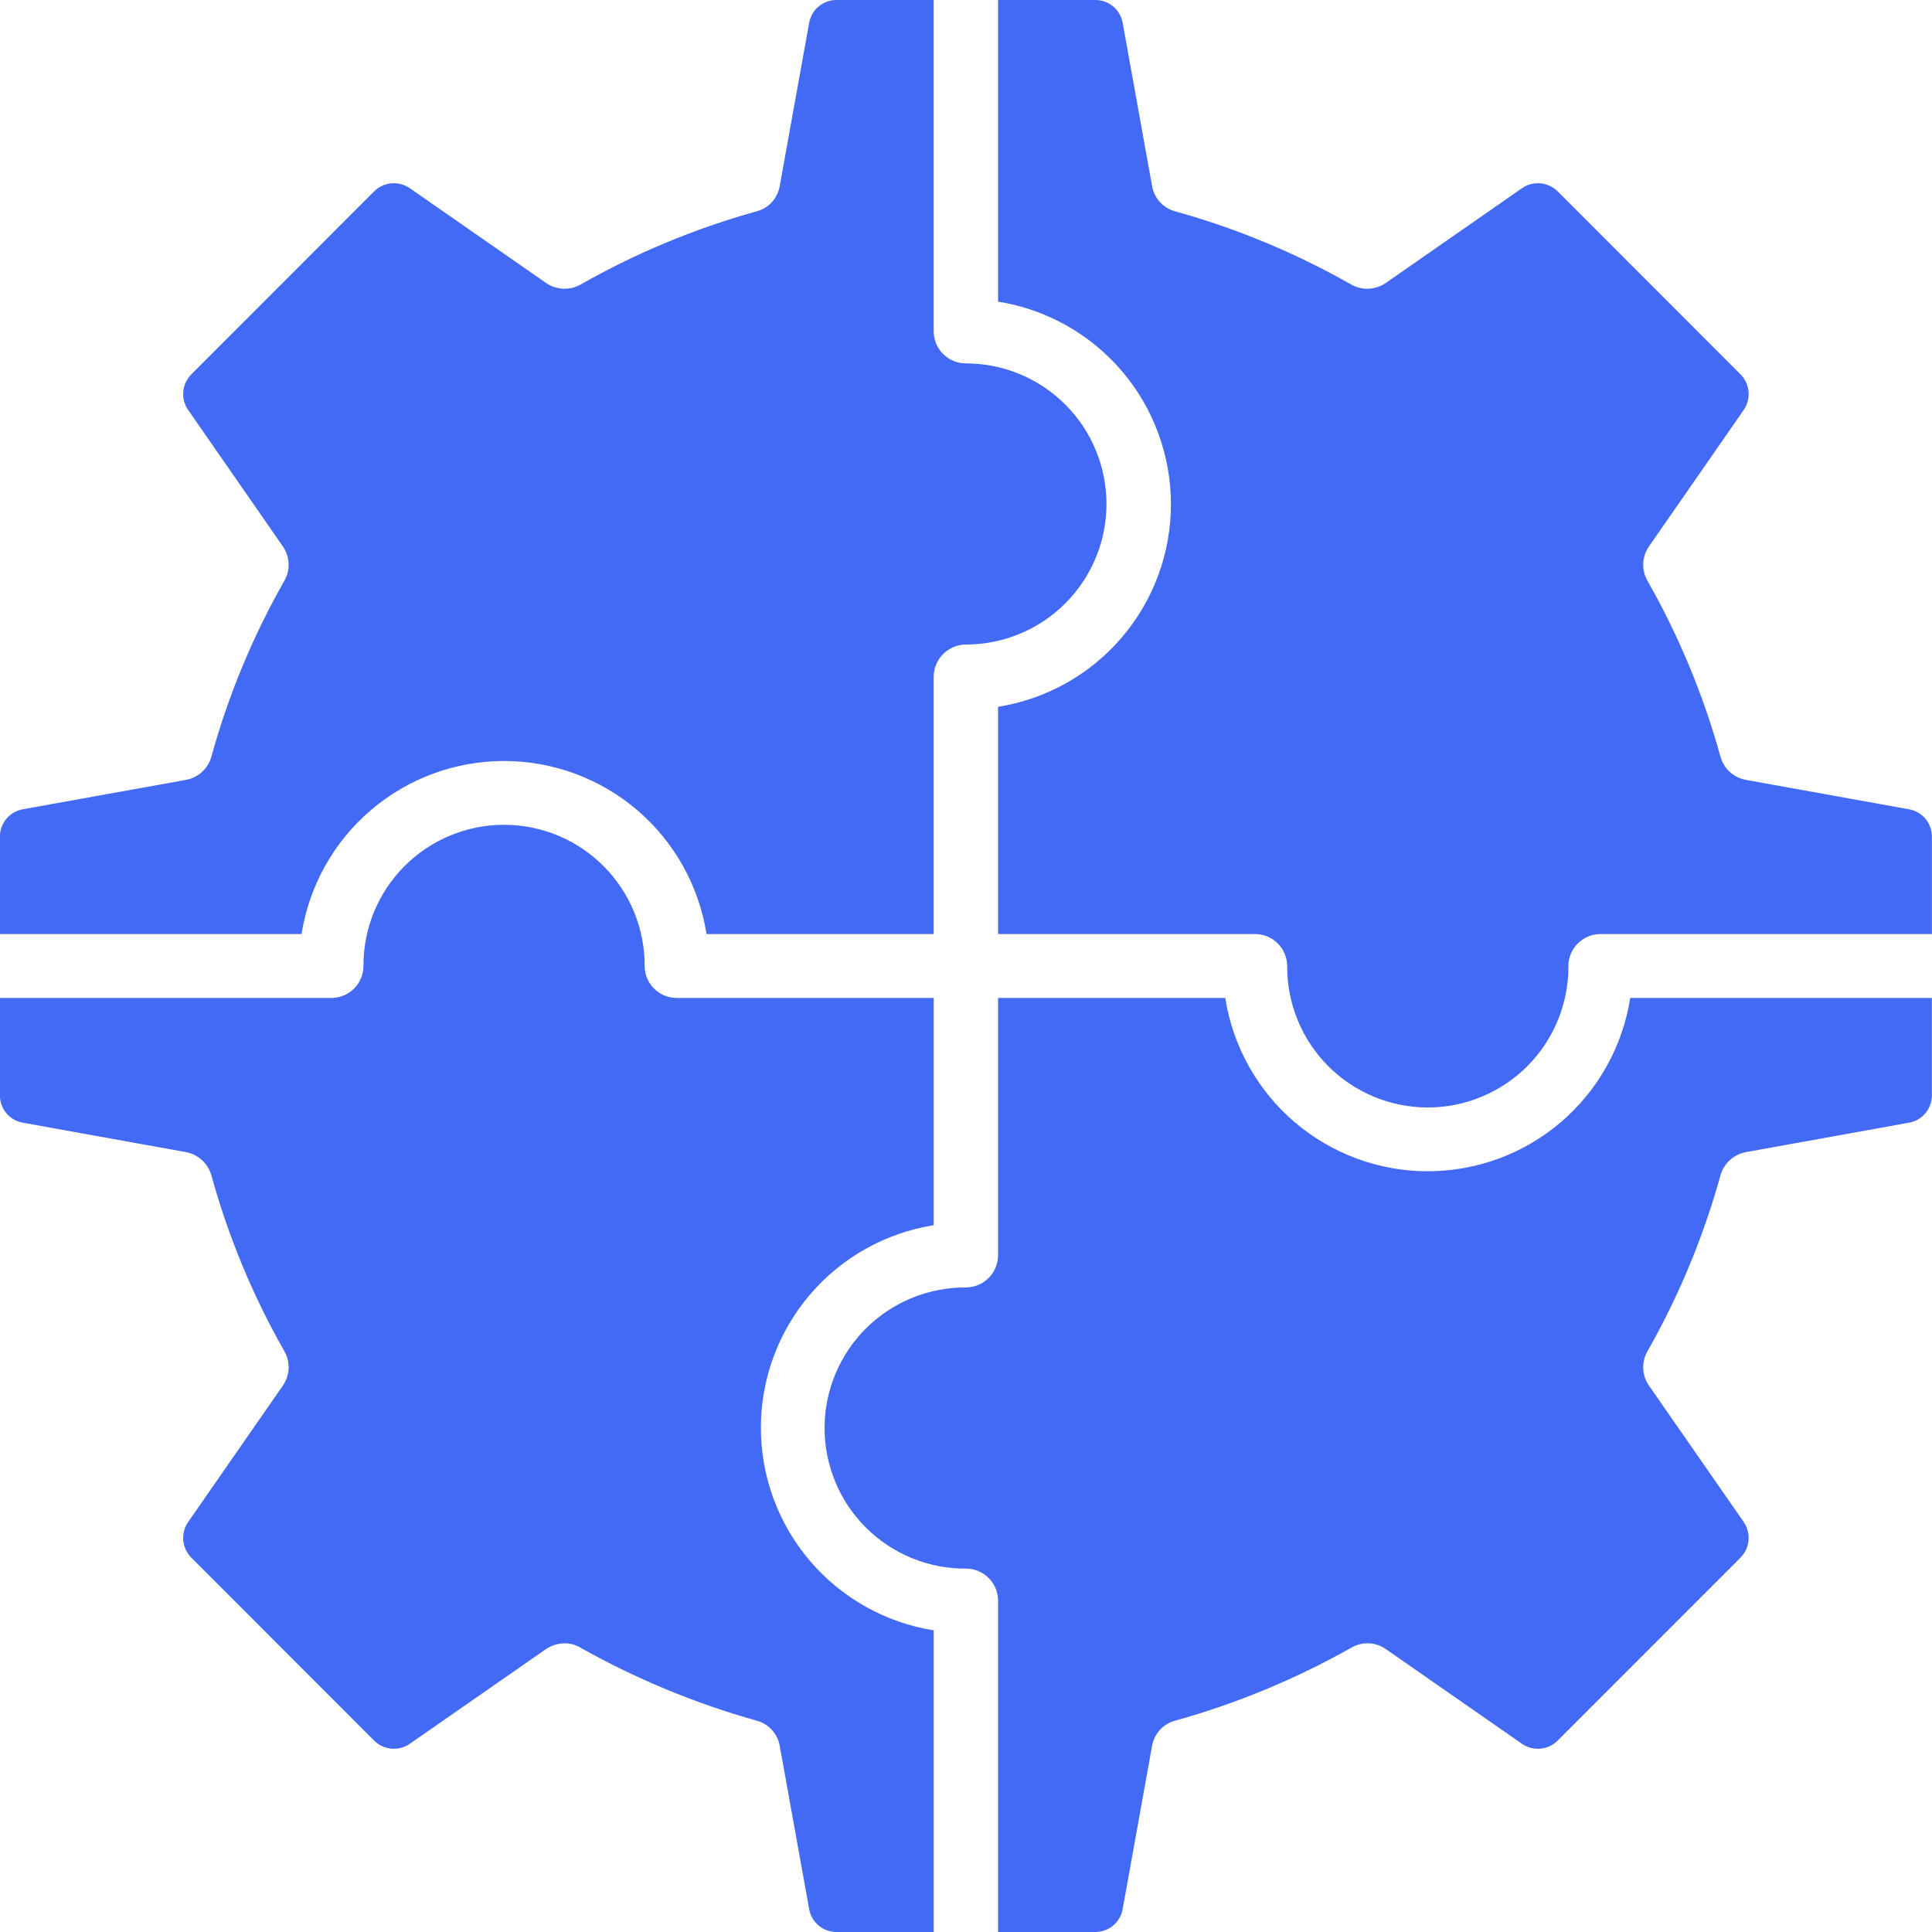 <svg width="70" height="70" viewBox="0 0 70 70" fill="none" xmlns="http://www.w3.org/2000/svg">
<g clip-path="url(#clip0_1345_842)">
<path fill-rule="evenodd" clip-rule="evenodd" d="M0.836 29.32C0.599 29.36 0.383 29.483 0.23 29.668C0.076 29.852 -0.007 30.086 -0.003 30.326V33.842H10.926C11.201 32.095 12.092 30.503 13.437 29.353C14.782 28.204 16.493 27.572 18.262 27.572C20.032 27.572 21.743 28.204 23.088 29.353C24.433 30.503 25.323 32.095 25.599 33.842H33.829V24.525C33.829 24.215 33.952 23.917 34.17 23.698C34.389 23.478 34.686 23.354 34.996 23.353C36.347 23.353 37.643 22.816 38.598 21.861C39.553 20.906 40.09 19.61 40.09 18.259C40.09 16.908 39.553 15.613 38.598 14.658C37.643 13.702 36.347 13.166 34.996 13.166C34.843 13.166 34.692 13.137 34.55 13.079C34.409 13.02 34.28 12.935 34.172 12.827C34.063 12.719 33.977 12.591 33.918 12.449C33.86 12.308 33.829 12.157 33.829 12.004V-0H30.32C30.08 -0.004 29.846 0.079 29.662 0.233C29.477 0.387 29.354 0.603 29.315 0.84L28.251 6.739C28.215 6.956 28.116 7.158 27.968 7.321C27.819 7.484 27.627 7.601 27.414 7.657C25.184 8.277 23.039 9.17 21.027 10.314C20.836 10.42 20.618 10.471 20.399 10.46C20.18 10.45 19.969 10.379 19.788 10.255L14.86 6.827C14.665 6.688 14.427 6.623 14.188 6.642C13.949 6.662 13.725 6.766 13.555 6.934L6.939 13.556C6.768 13.726 6.662 13.95 6.641 14.19C6.62 14.43 6.685 14.669 6.825 14.865L10.249 19.798C10.374 19.978 10.446 20.19 10.456 20.41C10.466 20.629 10.414 20.847 10.306 21.038C9.162 23.046 8.273 25.188 7.659 27.416C7.6 27.628 7.482 27.819 7.32 27.968C7.157 28.116 6.956 28.216 6.74 28.256L0.836 29.32ZM40.679 0.84L41.742 6.739C41.779 6.956 41.877 7.158 42.026 7.321C42.174 7.483 42.366 7.6 42.579 7.657C44.809 8.277 46.954 9.169 48.965 10.314C49.157 10.42 49.375 10.471 49.594 10.46C49.813 10.45 50.025 10.379 50.206 10.255L55.134 6.827C55.329 6.688 55.567 6.623 55.806 6.643C56.044 6.662 56.268 6.766 56.438 6.934L63.055 13.556C63.226 13.726 63.331 13.95 63.353 14.19C63.374 14.429 63.309 14.669 63.17 14.865L59.745 19.798C59.619 19.978 59.547 20.19 59.537 20.41C59.528 20.629 59.58 20.847 59.689 21.038C60.831 23.047 61.72 25.189 62.336 27.416C62.395 27.628 62.512 27.819 62.674 27.968C62.837 28.116 63.037 28.216 63.254 28.256L69.156 29.32C69.394 29.359 69.609 29.483 69.763 29.667C69.918 29.852 70.001 30.086 69.997 30.326V33.842H57.993C57.84 33.842 57.688 33.871 57.547 33.93C57.406 33.988 57.277 34.073 57.168 34.181C57.06 34.289 56.974 34.417 56.915 34.559C56.856 34.7 56.826 34.852 56.826 35.005C56.83 35.676 56.7 36.341 56.446 36.962C56.191 37.583 55.817 38.148 55.343 38.624C54.87 39.1 54.307 39.477 53.687 39.735C53.067 39.993 52.403 40.126 51.732 40.126C51.06 40.126 50.396 39.993 49.776 39.735C49.156 39.477 48.593 39.1 48.12 38.624C47.646 38.148 47.272 37.583 47.017 36.962C46.763 36.341 46.634 35.676 46.637 35.005C46.637 34.851 46.607 34.7 46.548 34.559C46.489 34.417 46.403 34.289 46.294 34.181C46.186 34.073 46.057 33.987 45.915 33.929C45.774 33.871 45.622 33.842 45.469 33.842H36.162V25.609C37.909 25.331 39.499 24.439 40.647 23.093C41.795 21.748 42.425 20.038 42.425 18.269C42.425 16.5 41.795 14.79 40.647 13.444C39.499 12.099 37.909 11.207 36.162 10.929V-0H39.672C39.913 -0.004 40.147 0.079 40.331 0.233C40.516 0.388 40.639 0.603 40.678 0.84H40.679ZM69.155 40.68C69.393 40.641 69.608 40.517 69.763 40.333C69.917 40.148 70 39.914 69.996 39.674V36.157H59.066C58.793 37.907 57.904 39.501 56.559 40.653C55.213 41.804 53.501 42.437 51.73 42.437C49.959 42.437 48.247 41.804 46.902 40.653C45.557 39.501 44.667 37.907 44.394 36.157H36.162V45.475C36.163 45.785 36.04 46.082 35.821 46.302C35.603 46.522 35.306 46.646 34.996 46.647C34.325 46.643 33.66 46.773 33.039 47.027C32.417 47.281 31.853 47.656 31.377 48.129C30.901 48.603 30.524 49.165 30.266 49.785C30.009 50.405 29.876 51.069 29.876 51.74C29.876 52.411 30.009 53.076 30.266 53.696C30.524 54.315 30.901 54.878 31.377 55.351C31.853 55.825 32.417 56.199 33.039 56.454C33.66 56.708 34.325 56.837 34.996 56.834C35.149 56.833 35.3 56.863 35.442 56.921C35.583 56.979 35.712 57.065 35.82 57.173C35.929 57.281 36.015 57.409 36.073 57.55C36.132 57.692 36.162 57.843 36.162 57.996V70H39.672C39.913 70.003 40.147 69.92 40.331 69.766C40.516 69.612 40.639 69.397 40.678 69.16L41.741 63.261C41.778 63.044 41.877 62.842 42.025 62.679C42.173 62.516 42.365 62.4 42.578 62.343C44.806 61.722 46.951 60.833 48.965 59.696C49.155 59.586 49.372 59.532 49.592 59.541C49.812 59.549 50.024 59.62 50.205 59.745L55.133 63.173C55.328 63.312 55.566 63.377 55.805 63.357C56.044 63.337 56.268 63.234 56.437 63.065L63.055 56.443C63.226 56.274 63.331 56.05 63.353 55.81C63.374 55.57 63.309 55.331 63.17 55.134L59.745 50.202C59.619 50.022 59.547 49.809 59.537 49.59C59.528 49.37 59.58 49.153 59.689 48.962C60.831 46.953 61.72 44.811 62.336 42.584C62.396 42.373 62.514 42.182 62.676 42.034C62.838 41.886 63.038 41.785 63.254 41.744L69.156 40.679L69.155 40.68ZM29.316 69.16L28.252 63.261C28.215 63.044 28.117 62.842 27.968 62.679C27.82 62.516 27.628 62.399 27.415 62.343C25.188 61.718 23.044 60.83 21.028 59.696C20.854 59.592 20.655 59.538 20.453 59.54C20.217 59.544 19.986 59.615 19.789 59.745L14.86 63.172C14.665 63.311 14.427 63.377 14.188 63.357C13.949 63.337 13.725 63.234 13.555 63.065L6.939 56.443C6.768 56.274 6.662 56.049 6.641 55.81C6.62 55.57 6.685 55.331 6.825 55.134L10.249 50.202C10.374 50.022 10.446 49.809 10.456 49.59C10.466 49.37 10.414 49.153 10.306 48.962C9.162 46.954 8.273 44.811 7.659 42.584C7.598 42.373 7.48 42.182 7.318 42.034C7.156 41.886 6.956 41.785 6.74 41.744L0.836 40.679C0.599 40.64 0.383 40.517 0.23 40.332C0.076 40.147 -0.007 39.913 -0.003 39.673V36.157H12.001C12.308 36.159 12.604 36.039 12.823 35.823C13.042 35.606 13.166 35.312 13.169 35.005C13.165 34.334 13.294 33.668 13.549 33.047C13.803 32.426 14.178 31.861 14.651 31.386C15.125 30.91 15.687 30.532 16.307 30.274C16.927 30.017 17.591 29.884 18.262 29.884C18.934 29.884 19.598 30.017 20.218 30.274C20.838 30.532 21.401 30.91 21.874 31.386C22.347 31.861 22.722 32.426 22.976 33.047C23.231 33.668 23.36 34.334 23.357 35.005C23.359 35.312 23.483 35.606 23.702 35.823C23.921 36.039 24.217 36.159 24.525 36.157H33.83V44.391C32.084 44.669 30.494 45.561 29.346 46.907C28.198 48.252 27.568 49.962 27.568 51.73C27.568 53.499 28.198 55.209 29.346 56.554C30.494 57.9 32.084 58.792 33.83 59.07V70H30.32C30.08 70.003 29.846 69.921 29.662 69.766C29.477 69.612 29.354 69.397 29.315 69.16L29.316 69.16Z" fill="#436AF5"/>
</g>
<defs>
<clipPath id="clip0_1345_842">
<rect width="70" height="70" fill="white"/>
</clipPath>
</defs>
</svg>
